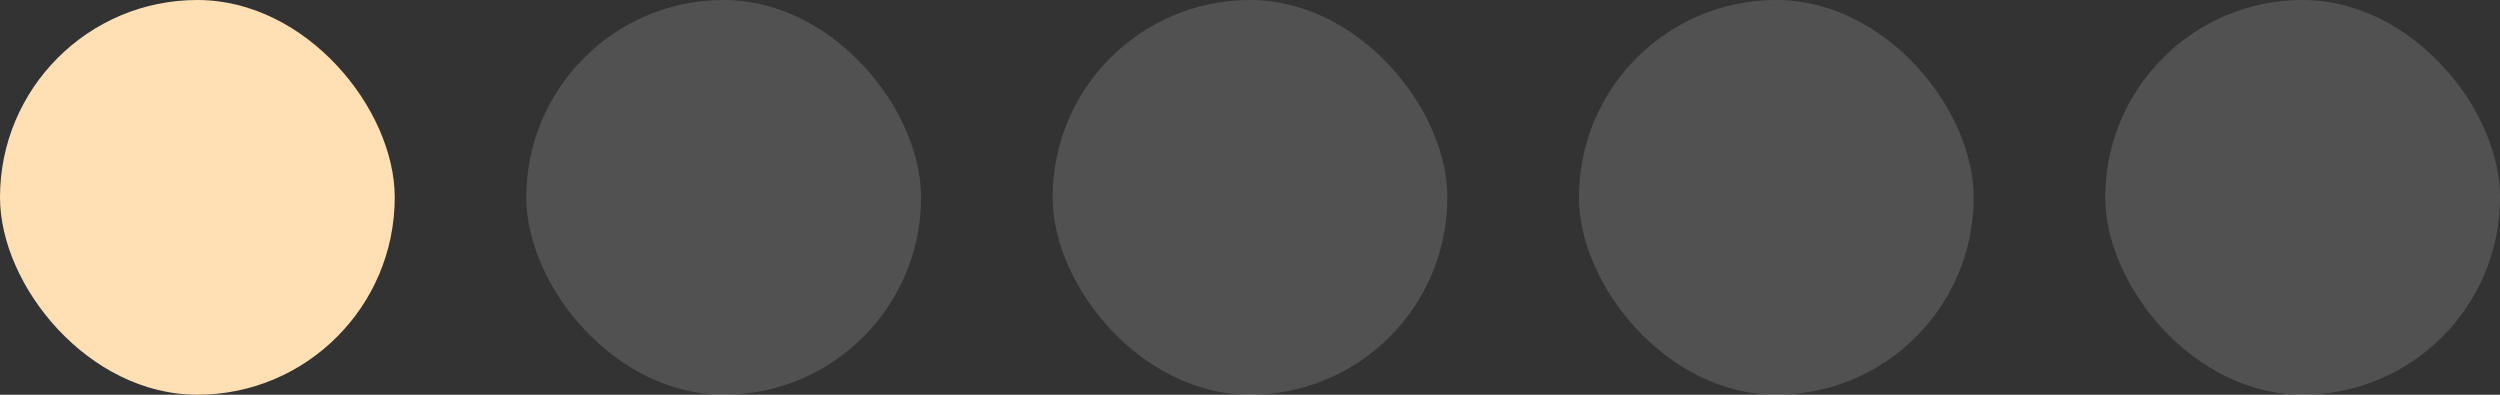 <svg width="57" height="9" viewBox="0 0 57 9" fill="none" xmlns="http://www.w3.org/2000/svg">
<rect x="0" y="0" width="57" height="9" fill="#333333" stroke="none"/>
<rect width="9" height="9" rx="4.5" fill="#FFE0B5"/>
<rect x="12" width="9" height="9" rx="4.5" fill="white" fill-opacity="0.15"/>
<rect x="24" width="9" height="9" rx="4.5" fill="white" fill-opacity="0.15"/>
<rect x="36" width="9" height="9" rx="4.5" fill="white" fill-opacity="0.15"/>
<rect x="48" width="9" height="9" rx="4.5" fill="white" fill-opacity="0.15"/>
</svg>
